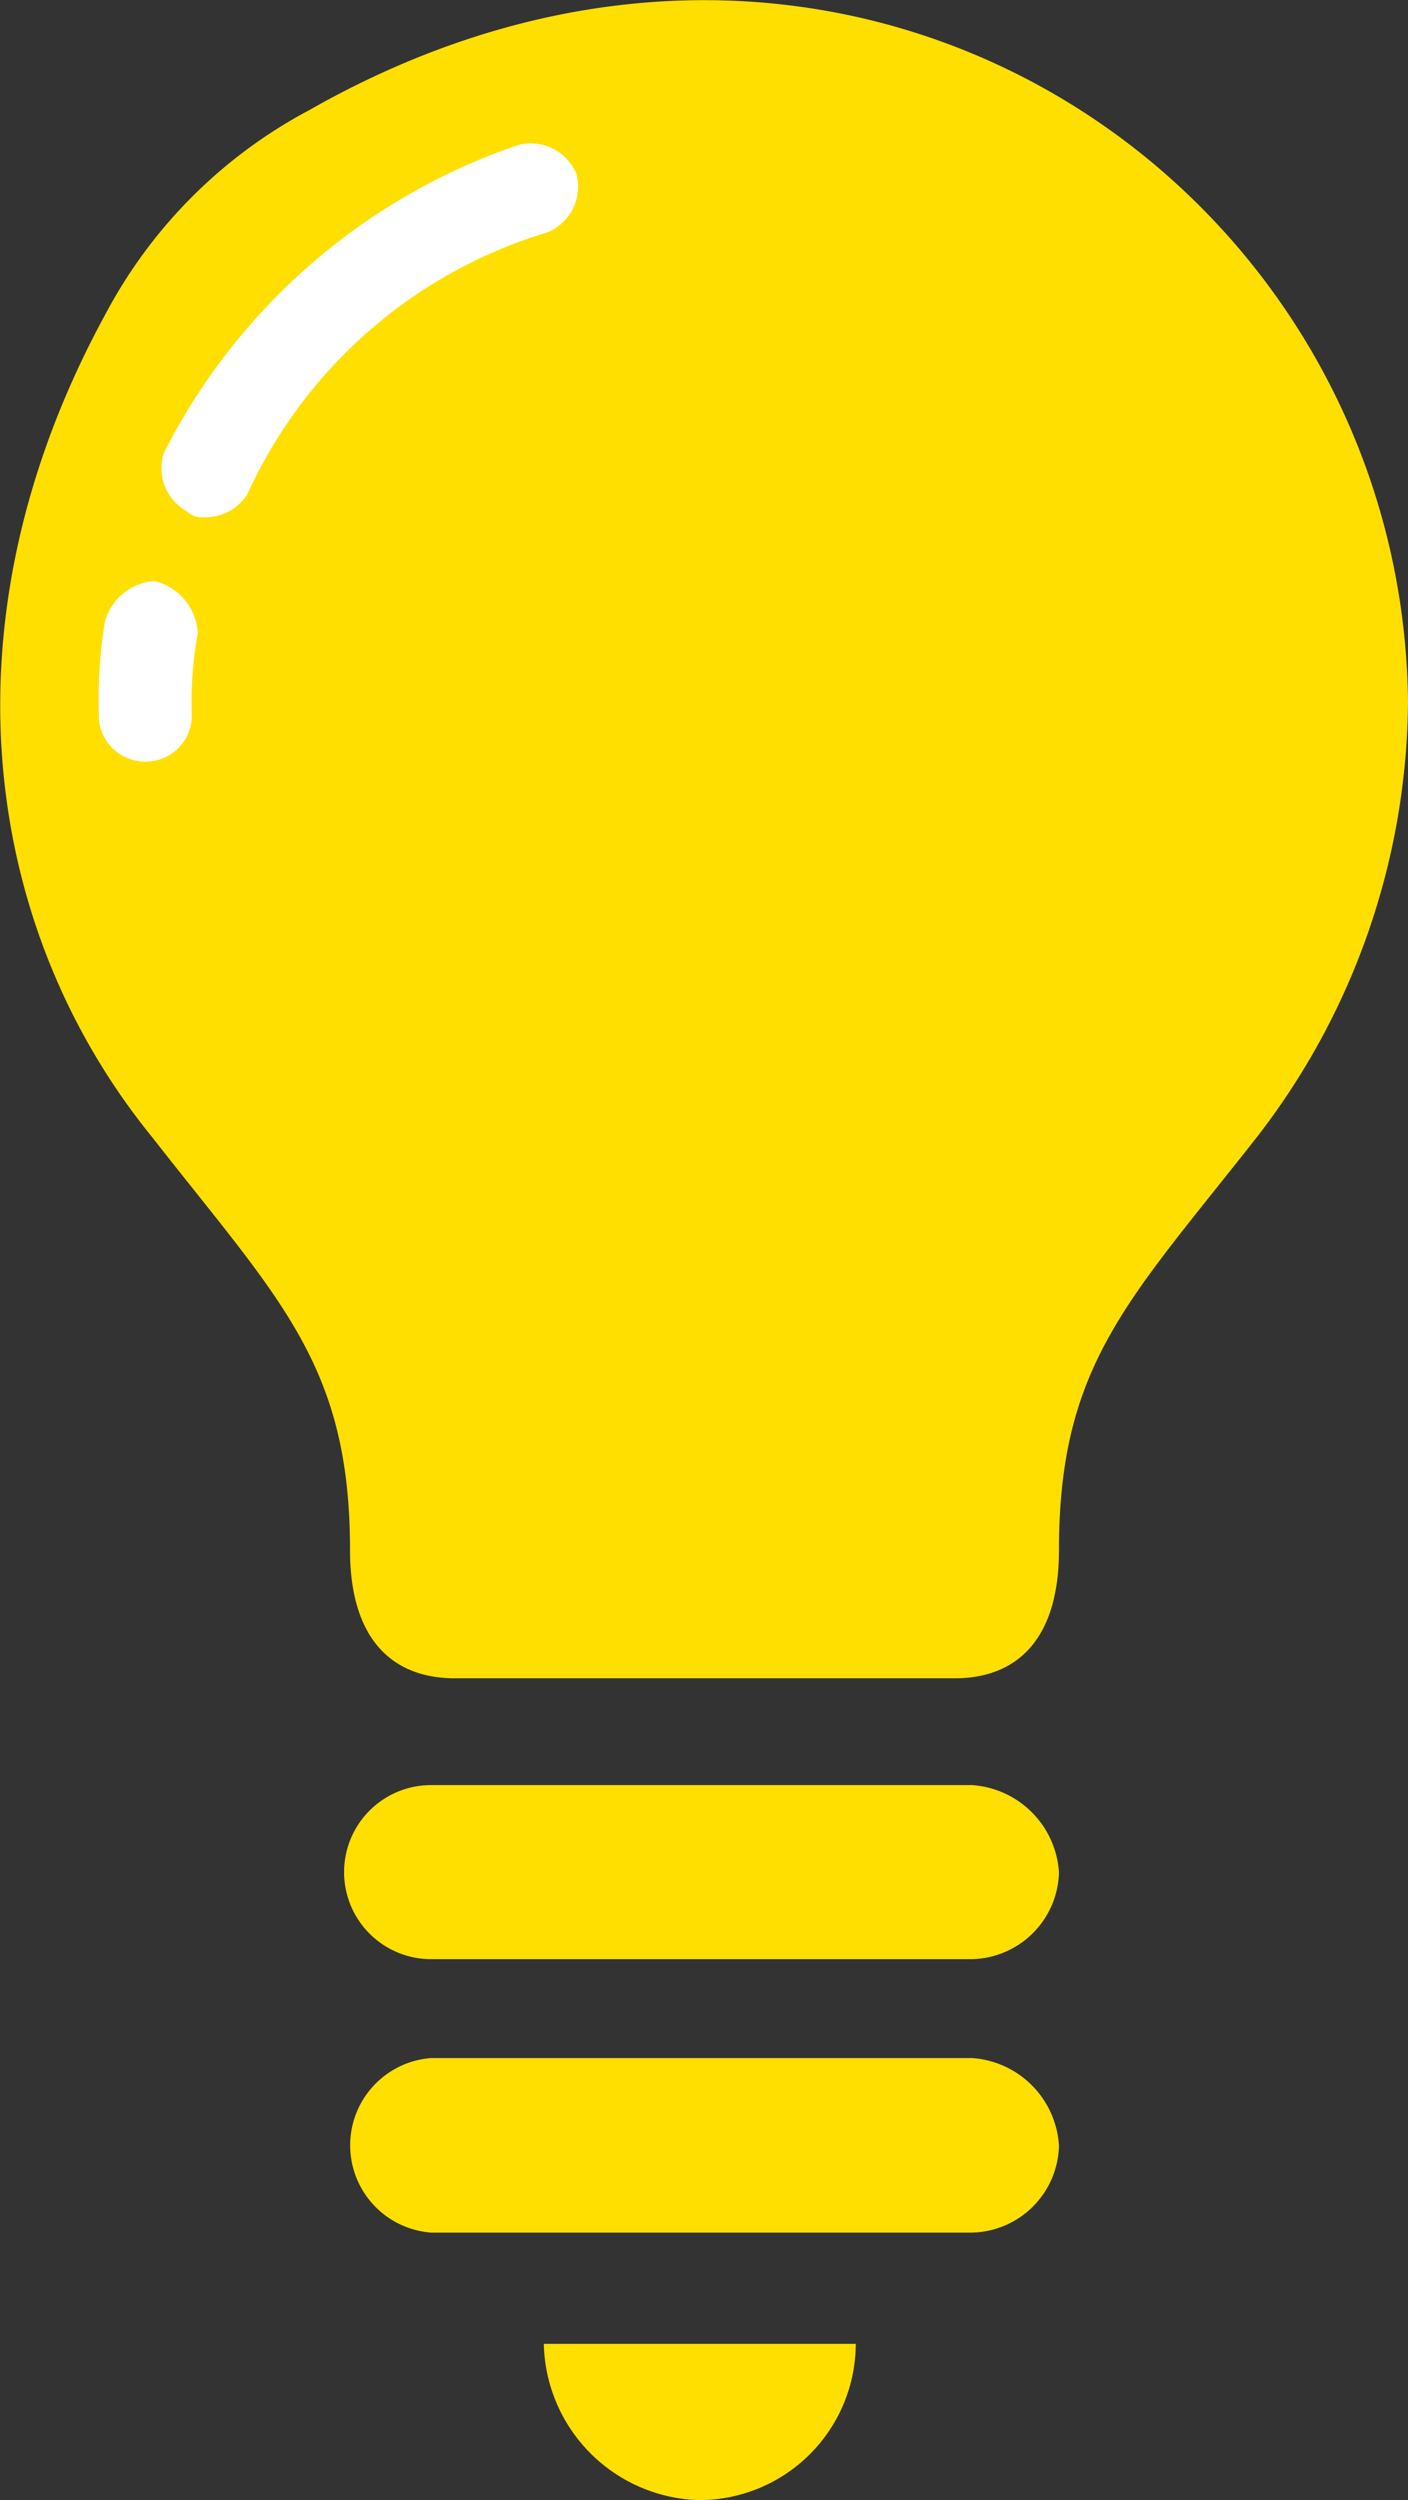 <svg id="レイヤー_1" data-name="レイヤー 1" xmlns="http://www.w3.org/2000/svg" viewBox="0 0 28.48 50.56"><rect x="0" y="0" width="28.48" height="50.56" fill="#333333" stroke="none"/><defs><style>.cls-1{fill:#ffdf00;}.cls-2{fill:#fff;}</style></defs><g id="レイヤー_2" data-name="レイヤー 2"><g id="レイヤー_1-2" data-name="レイヤー 1-2"><path class="cls-1" d="M6.25,2.23A9.93,9.93,0,0,0,2.14,6.34C-1.27,12.58-.33,18.81,3.08,23c2.58,3.3,4,4.59,4,8.35,0,1.77.83,2.59,2.12,2.59H19.31c1.29,0,2.11-.82,2.11-2.59,0-3.76,1.41-5.05,4-8.35a14.52,14.52,0,0,0,3.06-8.82C28.36,3.76,17.19-4,6.25,2.23Z" transform="translate(0 0)"/><path class="cls-1" d="M14.13,50.56a3.17,3.17,0,0,0,3.18-3.16H11A3.23,3.23,0,0,0,14.13,50.56Z" transform="translate(0 0)"/><path class="cls-1" d="M19.66,36.1H8.72a1.76,1.76,0,0,0,0,3.52H19.66a1.8,1.8,0,0,0,1.76-1.76A1.89,1.89,0,0,0,19.66,36.1Z" transform="translate(0 0)"/><path class="cls-1" d="M19.66,41.62H8.72a1.77,1.77,0,0,0,0,3.53H19.66a1.8,1.8,0,0,0,1.76-1.76A1.89,1.89,0,0,0,19.66,41.62Z" transform="translate(0 0)"/><path class="cls-2" d="M4.13,10.46a.44.44,0,0,1-.35-.12,1,1,0,0,1-.47-1.17,12.56,12.56,0,0,1,7.18-6.24,1,1,0,0,1,1.17.59,1,1,0,0,1-.59,1.18A9.75,9.75,0,0,0,5,10,1,1,0,0,1,4.13,10.46Z" transform="translate(0 0)"/><path class="cls-2" d="M3,15.4a.94.94,0,0,1-1-.86v-.08a9.85,9.85,0,0,1,.12-1.88,1.12,1.12,0,0,1,1-.83A1.14,1.14,0,0,1,4,12.81a7.6,7.6,0,0,0-.12,1.65A.93.93,0,0,1,3,15.4Z" transform="translate(0 0)"/></g></g></svg>